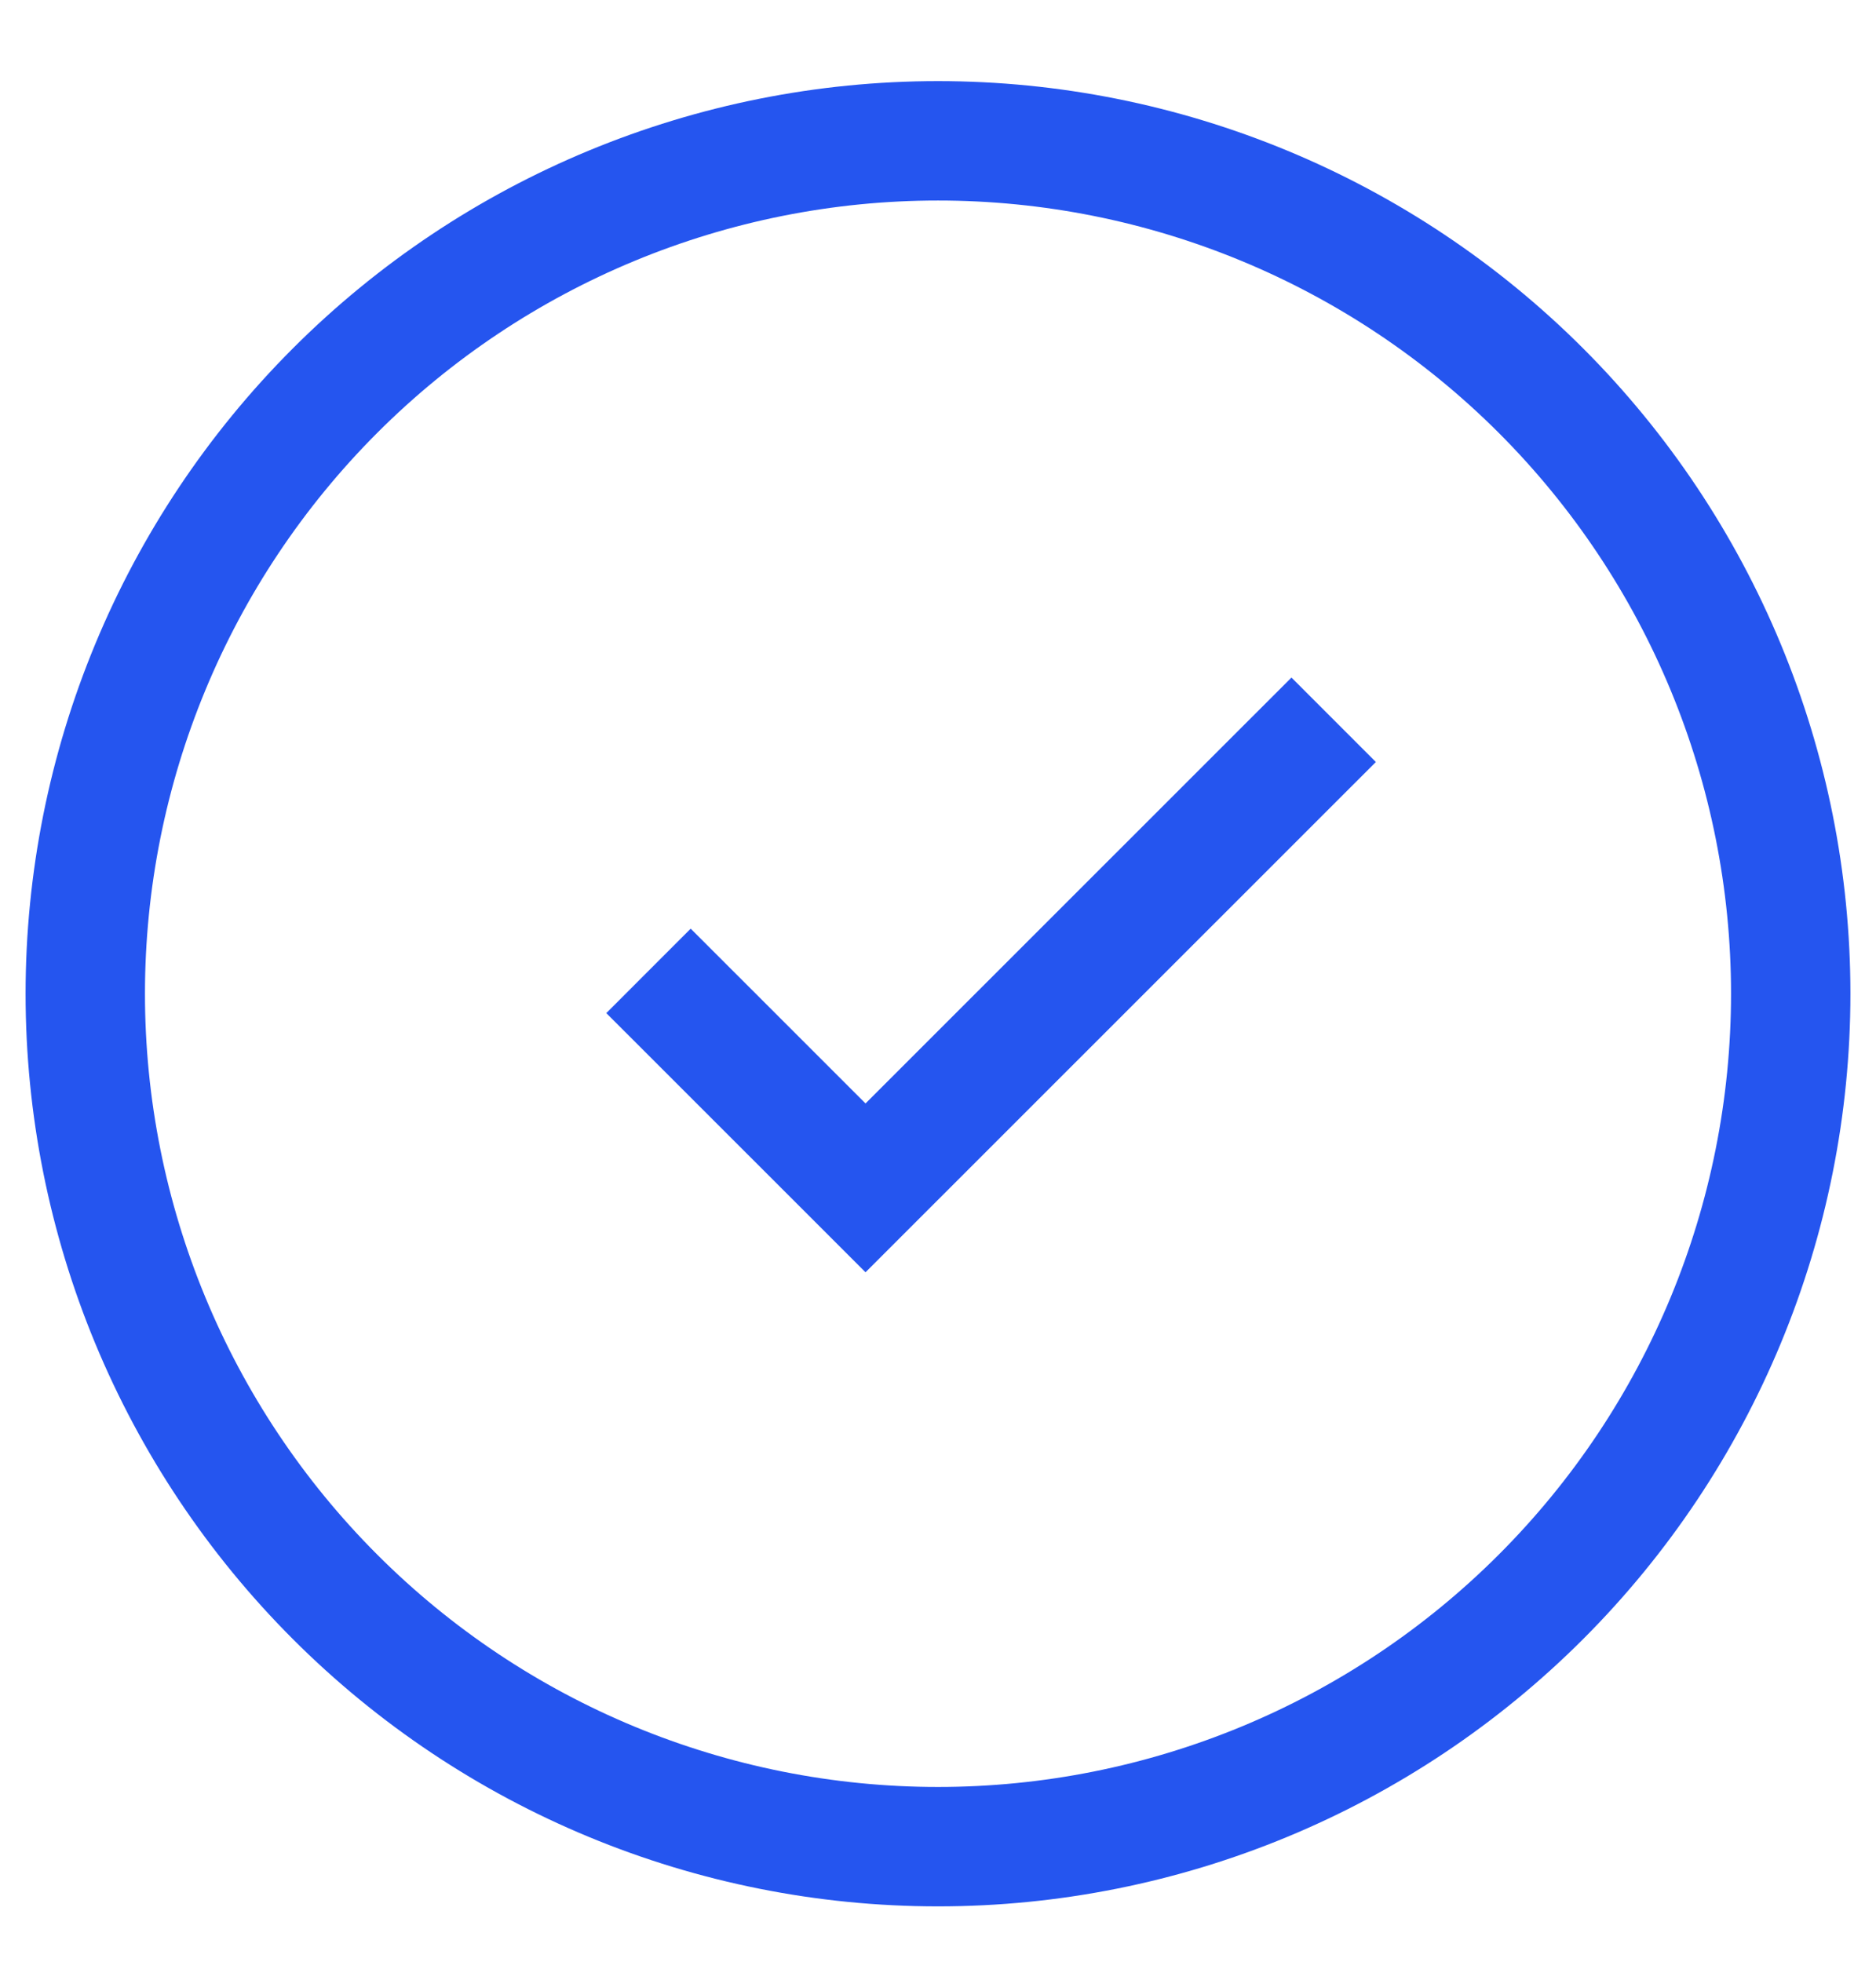<svg width="22" height="23" viewBox="0 0 22 23" fill="none" xmlns="http://www.w3.org/2000/svg">
<path d="M11 1.651C8.348 1.651 5.804 2.705 3.929 4.58C2.054 6.456 1 8.999 1 11.651C1 14.303 2.054 16.847 3.929 18.722C5.804 20.598 8.348 21.651 11 21.651C13.652 21.651 16.196 20.598 18.071 18.722C19.946 16.847 21 14.303 21 11.651C21 8.999 19.946 6.456 18.071 4.58C16.196 2.705 13.652 1.651 11 1.651Z" stroke="#2555EF" stroke-width="1.4" stroke-miterlimit="10"/>
<path d="M15.64 8.439L10.15 13.927L7.605 11.383" stroke="#2555EF" stroke-width="1.4" stroke-miterlimit="10"/>
</svg>
